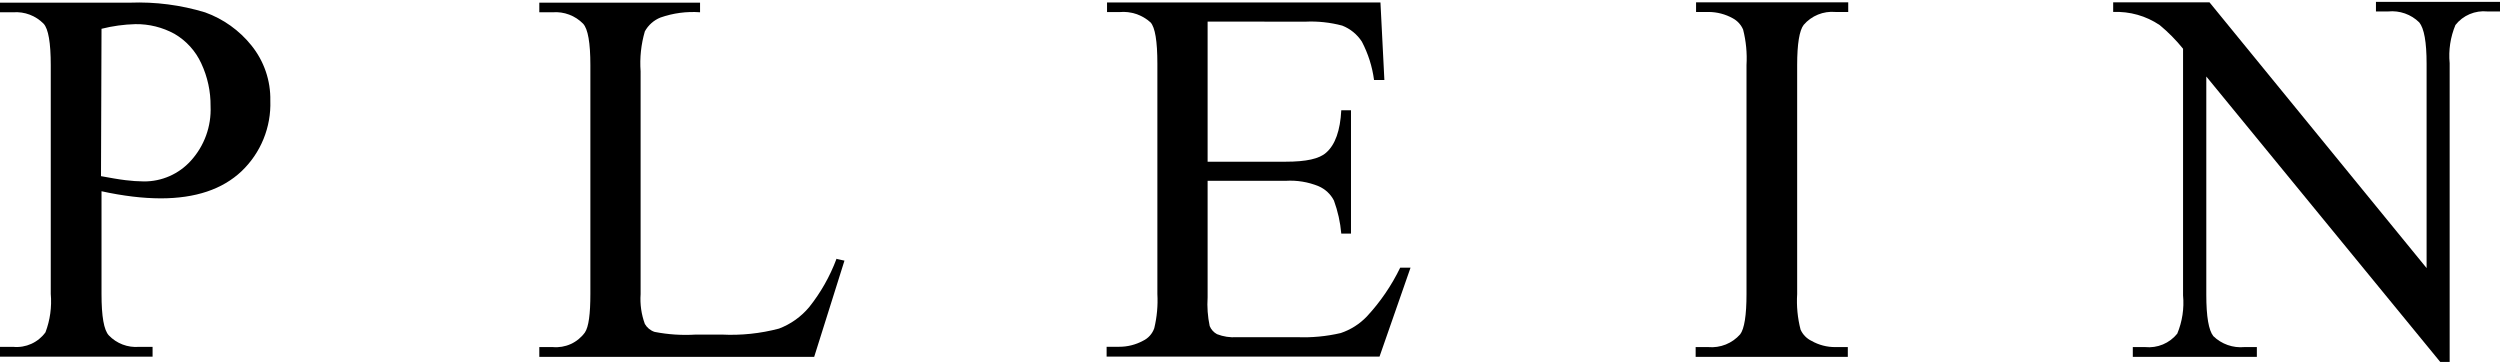 <svg width="1313" height="191" viewBox="0 0 1313 191" fill="none" xmlns="http://www.w3.org/2000/svg">
<path d="M53.315 100.22V154.458C53.315 166.173 54.564 173.387 57.17 176.153C59.191 178.264 61.657 179.9 64.39 180.942C67.123 181.983 70.053 182.404 72.968 182.173H80.135V187.326H0V182.173H7.004C10.24 182.471 13.499 181.924 16.46 180.583C19.42 179.242 21.98 177.154 23.889 174.526C26.314 168.093 27.261 161.197 26.657 154.349V34.158C26.657 22.497 25.409 15.175 22.911 12.463C20.856 10.367 18.368 8.743 15.621 7.704C12.874 6.664 9.933 6.234 7.004 6.443H0V1.399H68.245C81.594 0.893 94.934 2.616 107.715 6.497C117.269 9.933 125.686 15.94 132.038 23.853C138.668 32.054 142.187 42.331 141.974 52.87C142.219 59.76 141.001 66.623 138.399 73.008C135.798 79.393 131.872 85.155 126.88 89.915C116.836 99.406 102.72 104.179 84.37 104.179C79.506 104.149 74.648 103.841 69.819 103.257C64.39 102.606 58.961 101.684 53.043 100.382M53.043 92.518C57.875 93.386 62.219 94.199 65.965 94.633C69.153 95.031 72.361 95.248 75.574 95.284C80.216 95.316 84.813 94.365 89.061 92.496C93.309 90.626 97.113 87.88 100.223 84.437C107.327 76.632 111.054 66.338 110.593 55.799C110.674 48.025 109.004 40.332 105.707 33.29C102.731 26.796 97.82 21.378 91.645 17.779C85.342 14.332 78.253 12.575 71.068 12.68C65.079 12.839 59.125 13.657 53.315 15.121L53.043 92.518Z" fill="black"/>
<path d="M439.06 135.908L443.512 136.884L427.605 187.434H283.242V182.281H290.3C293.537 182.58 296.796 182.032 299.756 180.691C302.717 179.35 305.277 177.262 307.185 174.634C309.194 171.651 310.062 164.925 310.062 154.295V34.158C310.062 22.551 308.814 15.229 306.262 12.463C304.203 10.357 301.706 8.727 298.949 7.687C296.191 6.647 293.24 6.222 290.3 6.443H283.242V1.398H367.666V6.443C360.618 5.926 353.54 6.867 346.873 9.209C343.381 10.612 340.485 13.181 338.674 16.477C336.69 23.286 335.936 30.393 336.449 37.467V154.457C336.08 159.781 336.838 165.122 338.674 170.132C339.798 172.108 341.617 173.596 343.778 174.308C350.926 175.706 358.225 176.18 365.495 175.719H379.068C389.196 176.228 399.342 175.167 409.145 172.573C415.287 170.243 420.727 166.377 424.944 161.346C431.025 153.728 435.863 145.197 439.278 136.071" fill="black"/>
<path d="M634.239 11.331V84.931H675.175C686.033 84.931 692.928 83.413 696.511 80.158C701.289 75.982 703.895 68.497 704.438 57.921H709.542V122.681H704.438C703.928 116.751 702.632 110.914 700.583 105.325C698.85 101.946 695.988 99.279 692.494 97.786C687.008 95.552 681.087 94.588 675.175 94.965H634.239V156.146C633.915 161.197 634.28 166.27 635.325 171.224C636.068 173.058 637.432 174.575 639.179 175.508C642.492 176.807 646.055 177.344 649.603 177.081H681.255C688.955 177.395 696.663 176.665 704.167 174.912C709.389 173.162 714.104 170.164 717.902 166.179C724.968 158.559 730.86 149.931 735.385 140.579H740.814L724.526 187.278H581.195V182.125H587.765C592.143 182.146 596.457 181.064 600.306 178.98C601.684 178.326 602.917 177.404 603.933 176.267C604.949 175.131 605.728 173.804 606.224 172.363C607.636 166.489 608.185 160.441 607.853 154.41V33.46C607.853 21.636 606.658 14.368 604.269 11.765C602.079 9.783 599.5 8.278 596.696 7.344C593.892 6.41 590.925 6.069 587.982 6.341H581.413V1.297H725.015L727.078 42.029H721.649C720.717 34.98 718.548 28.15 715.242 21.853C712.769 18.041 709.162 15.1 704.927 13.446C698.593 11.761 692.037 11.065 685.49 11.385L634.239 11.331Z" fill="black"/>
<path d="M970.472 182.288V187.44H890.555V182.288H897.178C900.307 182.563 903.456 182.097 906.371 180.929C909.286 179.76 911.884 177.922 913.955 175.562C916.126 172.688 917.266 165.637 917.266 154.464V34.164C917.632 27.89 917.027 21.597 915.475 15.507C914.383 12.981 912.47 10.898 910.045 9.595C906.174 7.447 901.823 6.309 897.395 6.286H890.772V1.242H970.689V6.286H963.957C960.839 6.009 957.7 6.479 954.801 7.658C951.902 8.838 949.327 10.692 947.29 13.066C945.064 15.941 943.869 22.992 943.869 34.164V154.464C943.479 160.738 944.083 167.035 945.661 173.122C946.819 175.71 948.858 177.805 951.416 179.033C955.235 181.206 959.562 182.329 963.957 182.288H970.472Z" fill="black"/>
<path d="M1109.84 1.24H1160.44L1274.45 140.793V33.457C1274.45 22.067 1273.15 14.908 1270.59 11.762C1268.47 9.669 1265.91 8.07 1263.09 7.076C1260.28 6.083 1257.28 5.72 1254.31 6.013H1247.85V0.969H1313V6.013H1306.37C1303.2 5.693 1300.01 6.177 1297.07 7.418C1294.14 8.66 1291.57 10.621 1289.6 13.118C1286.95 19.457 1285.91 26.349 1286.56 33.186V190.096H1281.62L1158.75 40.182V154.841C1158.75 166.34 1160 173.445 1162.44 176.536C1164.58 178.614 1167.15 180.203 1169.96 181.196C1172.77 182.188 1175.76 182.56 1178.73 182.285H1185.3V187.438H1120.15V182.285H1126.61C1129.79 182.61 1133 182.135 1135.95 180.903C1138.9 179.672 1141.49 177.723 1143.5 175.235C1146.14 168.875 1147.18 161.967 1146.54 155.112V25.593C1142.88 21.051 1138.76 16.89 1134.27 13.172C1127.07 8.32 1118.51 5.905 1109.84 6.284V1.24Z" fill="black"/>
</svg>
